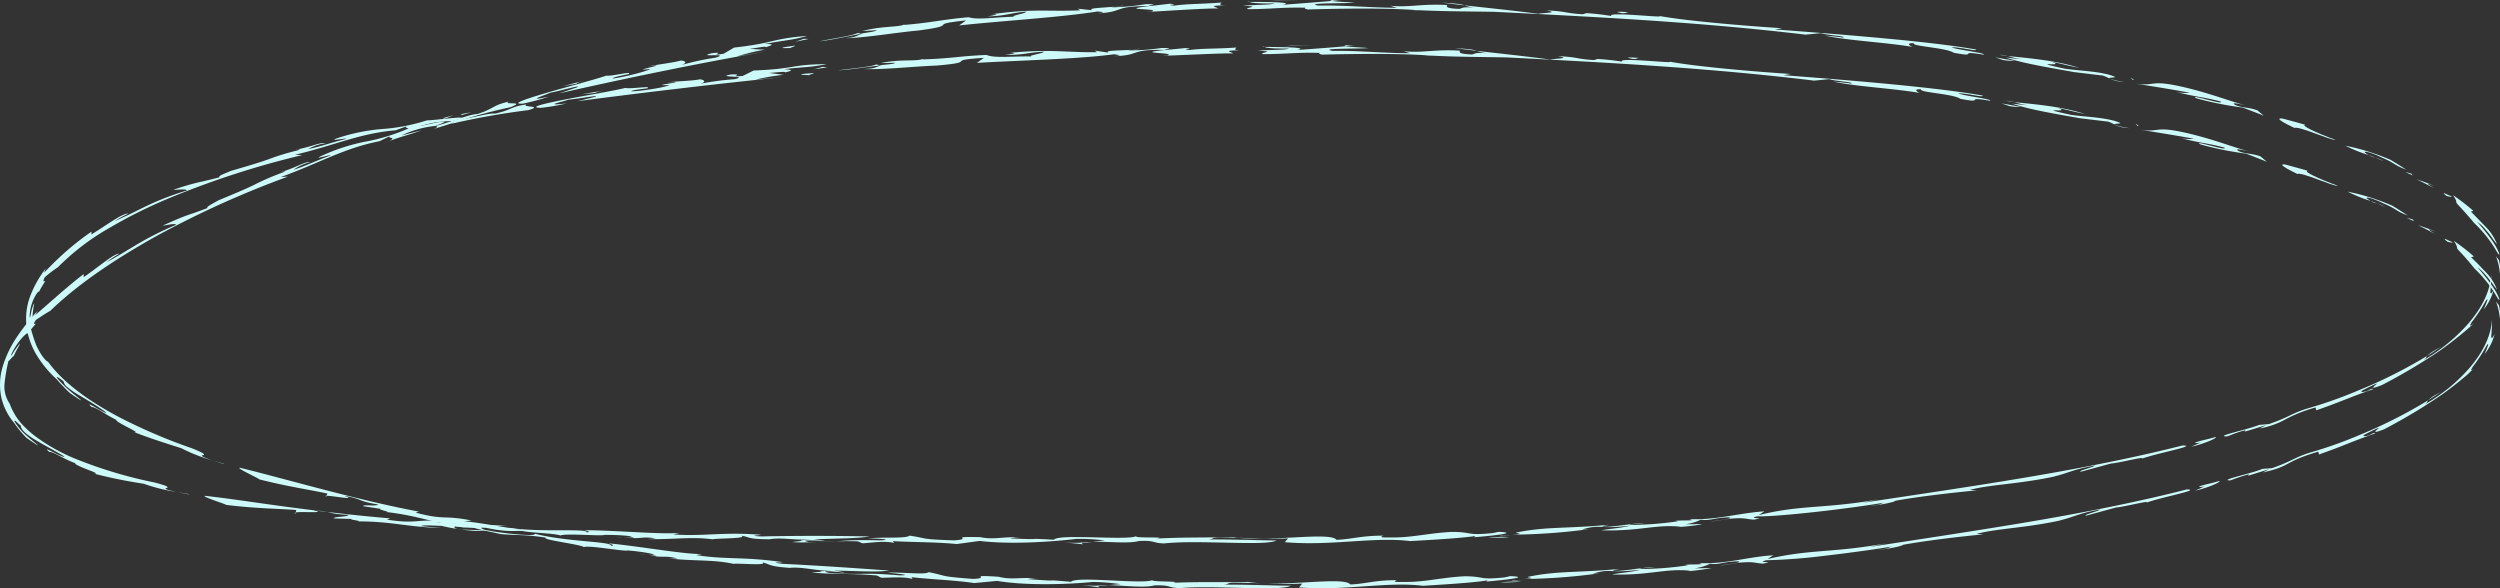 <svg xmlns="http://www.w3.org/2000/svg" viewBox="0 0 496.42 116.85"><rect x="0" y="0" width="496.42" height="116.85" fill="#333333" stroke="none"/><defs><style>.cls-1{fill:#cdf9f9;}</style></defs><g id="圖層_2" data-name="圖層 2"><g id="_2024愛學影展-主視覺-網站應用" data-name="＊2024愛學影展-主視覺-網站應用"><g id="網站應用-標題裝飾"><path class="cls-1" d="M496.42,63.46c0-.47,0-.94,0-1.42s-.12-.94-.21-1.41l-.59-.76A12.52,12.52,0,0,1,496.42,63.46Z"/><path class="cls-1" d="M491.24,50.93a38.19,38.19,0,0,0-4-3.11c.86,1.25.52,1.27.73,1.6s1,.95,3.4,3.91a25.09,25.09,0,0,1,3.35,3.92c1,1.41,1.5,2.64,1.58,2.19-.64-1.93-2.5-4.19-4.36-6.38a9.08,9.08,0,0,1,.94.81c.35.35.71.78,1.09,1.2l1,1.31a12.43,12.43,0,0,0,.85,1.12,9.87,9.87,0,0,0-2.14-3.37c-.27-.3-.58-.59-1-1.05s-1.05-1.08-2-2Z"/><path class="cls-1" d="M486,48c.47.13,1,.26,1,.1C486.5,47.94,484.42,46.75,486,48Z"/><path class="cls-1" d="M483.46,46.42c-2.64-1.66.24-.3,0-.51-1.12-.44-2.24-.85-3.38-1.22C481.22,45.23,482.34,45.81,483.46,46.42Z"/><path class="cls-1" d="M472.05,40.41l-1.35-.52A3.84,3.84,0,0,0,472.05,40.41Z"/><path class="cls-1" d="M466.16,38.05a28.6,28.6,0,0,0,4.54,1.84l-.17-.12c-1.56-.87.17-.66,2.75.63,2.79,1.16,2.33,1.48,4.8,2.38-1-.67-2-1.3-3.05-1.94A44,44,0,0,0,466.16,38.05Z"/><path class="cls-1" d="M472.05,40.41c.49.19,1,.42,1.54.67A5.67,5.67,0,0,0,472.05,40.41Z"/><polygon class="cls-1" points="477.87 43.26 479.34 43.92 479.09 43.56 477.87 43.26"/><path class="cls-1" d="M456.17,34.54c.92-.42,7.14,2.52,8.07,2.36-3.92-1.43-7-2.91-6-3-1.49-.41-3-.85-4.48-1.24C452.22,32.48,454,33.49,456.17,34.54Z"/><path class="cls-1" d="M448,30.34a6.93,6.93,0,0,1-1-.19A5.54,5.54,0,0,0,448,30.34Z"/><path class="cls-1" d="M424.94,25.76c3.57.56,7.14,1.13,10.69,1.79a8,8,0,0,1-3.09-.25c4.63,1.2,5.33,1,9.14,2,1,.86-6.76-1.68-4.69-.61a64.76,64.76,0,0,0,9,1.82c1.39.52,2.76,1.07,4.14,1.62l-1.25-1.06c-1.68-.68-3.63-.49-4.58-1.23-.46-.42,1.28,0,2.53.29-2.79-.66-7.43-2.57-13.12-3.83C427.76,25,428.94,26.32,424.94,25.76Z"/><polygon class="cls-1" points="424.69 24.97 424.04 24.57 424.45 25.01 424.69 24.97"/><path class="cls-1" d="M413,23.48l5.6.67a6.34,6.34,0,0,1,1.26.57c-.18-.19,1.35-.14,1.14-.31-2.43-1.1-6.8-1.17-9.78-1.61-7.81-1.69.41-.24-2.55-1.35,2.2.42,2.27.56,5.3,1.18-4.68-1.57-10.86-2-14-2.35a16.81,16.81,0,0,0,2.81.65l-3.24-.34C402.75,21.61,405.57,22.18,413,23.48Z"/><path class="cls-1" d="M422.81,25.44a14.85,14.85,0,0,1-3-.7A7.56,7.56,0,0,0,422.81,25.44Z"/><path class="cls-1" d="M398.27,20a14.25,14.25,0,0,0,1.67.26A12.1,12.1,0,0,0,398.27,20Z"/><path class="cls-1" d="M401.31,21.23l-3.88-.7,1.49.52A11.29,11.29,0,0,0,401.31,21.23Z"/><path class="cls-1" d="M251.11,9.31c.35.24,1.8.36,4.85.32-.37.33-4.32.24-6.17.44,4,.19-.06.37,1,.68,4.49,0,6.48-.38,11.28-.25-.23.09-.14.23.48.35,5.77-.16,15.56-.27,21.19.17,5.43.29,9.47.27,15.45.38,19.6,1,40.08,2.07,61.05,4.61l3-.3c1,.42,5,.56,4.36.9-1.14-.21-2.23-.27-3.61-.42,4.43,1,11.91,1.35,17.26,2.27-.6-.19-1.4-.84.22-.72-.52.62,6.36.86,7.81,1.89,5.34,1,.3-.59,5.86.38.66-.32-5.33-1-6.29-1.46,1.8-.07,5,.89,4.86.43-8.94-1.61-25.77-3-39.56-4.05l1.48-.24c-7.09-.46-18.5-1.42-24.12-2.45,1.31.45-10.42-.93-9.43,0a47.91,47.91,0,0,0-4.86-.53l-.69.22c-3.64-.22-3-.59-7.2-.78,2.71.49-.31.44-1.54.67-4.75-.64-10.29-1.23-14.52-1.71a8.4,8.4,0,0,0,2.15.48c-2.87-.23-2.39.13-3.17.22-2.78-.08-2.47-.53-2.33-.75-5.1-.31-7.4.5-11.2.11l1.31.4c-5.24,0-9.67-.52-15.46-.47-2.81-.54,4.77-.38,7.18-.55-1.18-.13-3.68-.19-4.48-.37-2.48.22-6.66.54-9.74.75C260.49,9.34,253.09,9.35,251.11,9.31Z"/><path class="cls-1" d="M267.27,9.16C268,9.1,268.6,9,269,9c-.56,0-1.09,0-1.94,0C266.93,9.07,267.05,9.12,267.27,9.16Z"/><path class="cls-1" d="M251.11,9.31a1.34,1.34,0,0,1-.12-.06C250.41,9.29,250.58,9.3,251.11,9.31Z"/><path class="cls-1" d="M284.45,11.08,283.7,11l-.95,0Z"/><path class="cls-1" d="M288.84,9.54c1.13.17,2.68.36,4.43.55C292.78,9.91,292.38,9.77,288.84,9.54Z"/><path class="cls-1" d="M324.25,11.71c1.1,0,.48-.14,1.24-.21C323.26,11.33,322.48,11.41,324.25,11.71Z"/><polygon class="cls-1" points="260.9 9 256.48 9.08 254.87 9.18 260.9 9"/><path class="cls-1" d="M171.59,13.71c3.92.15,9.59-.51,14.38-.69,8.78-.74,1.06-1,9.4-1.53l-1.39,1c8.33-.5,20.16-.75,27.22-1.71.62.1,2.1.19-.06.38C226.7,11,224,9.76,231.43,9.92c-6.92.69,2.28.49.39,1.08l-1.08.08c4.71-.14,10.95-.5,14.06-.48.13-.23-2.6-.57,1.58-.62-1.69,0-1-.31-.87-.54-4.32.29-6.66.14-9.28.49-2.41-.27,1.63-.12-.8-.39L232,9.87c-2.56,0,2.62-.35-1.35-.34a42.3,42.3,0,0,1-6.78.47l.89-.12c-2.37.18-5.74.11-4.57.58l-2.83-.41.51.32c-6.52.06-9-.66-17.38.12,2,0,.18.28-.9.4,3.51.07,4.32-.44,7.63-.63.51.32-5.11,1-1.07,1-4.45-.24-8.34.42-10.28-.35-5.34.22-7.31.75-12.73.88l.14-.14c-1,.63-4.42,0-8.38.88l2.86-.07c-.12.24-1.51.34-3.43.52.22-.11.22-.11-.42-.17-.56.44-6.64,1-7.39,1.15,2.55-.12,5.66-.71,8.66-1C173.66,13.29,174.14,13.59,171.59,13.71Z"/><path class="cls-1" d="M226.46,9.64l-1.72.24A9.41,9.41,0,0,0,226.46,9.64Z"/><path class="cls-1" d="M147.46,15.09c-3.4.25.88-.44-2.3-.3-3.42.63,4,.18.69.94a55.13,55.13,0,0,0-6.82.91c1.5-.41.57-.85-.07-.89-1.28.3-4.24.35-6.47.61,5.5-.32-4.58.76.4.53-.33.36-5.44,1.22-7.55,1.25.12-.25,1.81-.42,3.19-.6,1.08-.58-3.49.2-4.33-.09-2.56.64-8,1.51-12.18,2.34s-7.1,1.53-4.67,1.63a42.37,42.37,0,0,0,5.17-.88c-5.4.61-.11-.5.33-.75,2.32-.19,6.23-1,5.39-.57l-3.61.88c11.73-1.54,27.76-3.48,41.29-4.83l-5.86.53a43.11,43.11,0,0,1,5.56-.94l-2.93-.37c1.69-.11,3.3-.36,3.19-.11,2-.46,1.08-.54-.17-.65,4.37-.5,5.1-.32,8.44-1-7.32.08-6.11.95-14.5,1.27Z"/><polygon class="cls-1" points="163.37 13.28 161.64 13.75 164.31 13.37 163.37 13.28"/><path class="cls-1" d="M160.7,14.93c-.09-.13,1-.29.88-.42C158.18,14.71,158.59,14.87,160.7,14.93Z"/><path class="cls-1" d="M119.74,18l-4.34.73,2.85-.28C118.16,18.33,119.21,18.12,119.74,18Z"/><path class="cls-1" d="M89.57,24.59a147.87,147.87,0,0,1,15.35-2.72c3.27-.94-1.69-.53-.32-1.14-3.38.47-2.86,1.09-6.32,1.83-1.36-.14-5.1,1-8.44,1.51C90.28,24.14,90.31,24.31,89.57,24.59Z"/><path class="cls-1" d="M68.74,27.59c-2.72.64-5.38,1.61-7.56,2a10.39,10.39,0,0,1,3.48-1.16c-1.16-.24-3,.83-6,1.29.27,0,1.36-.22.57.11a47.67,47.67,0,0,0-5.89,1.79c-1.26.46-2.79.95-7.48,2.31-1.3.57-2.62,1-2.28,1.28-2.69.68-3.37.83-4.18,1a48.57,48.57,0,0,0-4.94,1.47c.32.08,2.52-.27,2.64.15a55.17,55.17,0,0,0-8.46,3.29c-1.78.86-3.14,1.59-5.89,2.8a24.3,24.3,0,0,1,2.71-1.5c-1-.19-4.46,2.39-7.3,4.13V46a55.71,55.71,0,0,0-4.69,3.62c-1.69,1.46-3.36,3.1-4.74,4.56.12-.29.23-.6.37-.88A21.16,21.16,0,0,0,6,58.8a12.83,12.83,0,0,0-.66,6.52,14.87,14.87,0,0,0,2.34,5.82,21.59,21.59,0,0,0,3.64,4.23,17.68,17.68,0,0,0,1.24,1.36c.42.46.86.88,1.31,1.3,1.91,1.38,2.46,1.62,2.21,1.4s-1.24-1-2.23-1.84c-2-1.74-3.94-4-1.23-1.86a1.9,1.9,0,0,0,.71,1.1,16.25,16.25,0,0,0,1.77,1.28c1.48.91,3.44,2,5.61,3.51,1,.78-.2.17-1.33-.47s-2.23-1.31-1.2-.35c1.26.22,2.47,1.39,5,2.61-.38.06.91.77,2.09,1.39s2.24,1.17,1.35,1C29.7,87,32.84,88,36,89a34.39,34.39,0,0,0,6.08,2.4c-5-1.79,1.59-.13-3.92-2.37a108.45,108.45,0,0,1-14.81-6.36c-5.3-2.83-10.66-6.48-13.8-10.82-.62-.25-1.63-1.69-2.36-3.33a27.77,27.77,0,0,1-1.3-4.31,2.63,2.63,0,0,0,.25-.67,2.51,2.51,0,0,1,.32-.64,18,18,0,0,1,.32-2.58c0-.2-.14.12-.31.62-.35,1-.51,2.72-.58,1.87a9.42,9.42,0,0,1,.32-2.14A8.79,8.79,0,0,1,6.87,59c.45-.85.84-1.24.88-1.06.55-1.09.94-1.61,1.09-1.89s.13-.3.05-.26-.56.39,0-.74a25,25,0,0,1,2.62-2,47.22,47.22,0,0,1,9.78-7.54,98.9,98.9,0,0,1,12.18-6.11A175.27,175.27,0,0,1,60,30.8l-1.41-.07c7.83-1.85,12.86-4.27,20-4.86L80.92,25c-1.28.48,1.49.35-.52,1.07,2.12-.6,4.43-.89,6.63-1.46l-4,.59a19.81,19.81,0,0,1,6.78-1.15c5.83-1.52-3.65-.09-5-.16a37.92,37.92,0,0,1-8.29,1.68A38.12,38.12,0,0,0,68.38,27C63.53,28.45,69,27.29,68.74,27.59Z"/><path class="cls-1" d="M79.22,26.45c.51-.14.89-.27,1.18-.37C80,26.19,79.61,26.31,79.22,26.45Z"/><path class="cls-1" d="M42.08,91.37l2.26.75C45.13,92.28,43.89,91.94,42.08,91.37Z"/><path class="cls-1" d="M89.84,24.07h0l-.06,0Z"/><polygon class="cls-1" points="93.62 22.29 91.41 22.68 91.83 22.8 93.62 22.29"/><path class="cls-1" d="M64.78,98.63l.08-.22C64.63,98.43,64.53,98.48,64.78,98.63Z"/><path class="cls-1" d="M128.2,110.12l-1.38-.19A11.77,11.77,0,0,0,128.2,110.12Z"/><path class="cls-1" d="M282.54,116.32c4.19-.26,9.78-.58,12.86-1.08l-.29.24c2.24-.19,9.5-.87,4.79-1.08l-1.13.25c-5.31.56-3.87-.22-8-.22-5,.28-7.86,1.22-12.3,1.12-1.95.08-1.65-.16-1.09-.35-4.45,0-6.18.73-9.25.86-1.23-1.69-13.7.63-20.29-.51-4.18.13-9.74-.08-15.07.19,2.83-.39-5-.13-3.84-.6-1.52,1-15.26-.82-16.26.39-7.19-.62-.3.09-8.61-.54a7.16,7.16,0,0,1,2-.09c-3.3-.39-5.09.33-7.79-.38-6.65-.42-1.15.29-5.1.43-6.94-.52-5-.6-8.77-1.34-.66.56-4.79,0-8.18.09.83.1,5.54.52,2.44.55-8.05-.66-6.48,0-14-.48-3.76-1,7.51.59.94-.47,4.78.07,8.4.36,11,0-6.4-.47-14.19-1-21.19-1.34-3.86-.45,2-.12-1-.47-6.87-.93-10.68-.37-16.17-1.27l1.19-.21c-3.43.09-12.17-1.5-18.56-2.12.78.28,1.31.46.44.46.22-.83-8.94-.76-15.12-2.37.41.62-5.74,0-9.6-.67-1.33-.38-1-.56-1-.7,6.24,1.41,6.21.47,11.23,1-4.21-.36-11-1.81-14.67-2.1l1.49-.16c-5.73-1.12-5.21,0-11.11-1.56l.65-.2C71,99.31,57.2,95.23,47.65,92.88c-.91,0,3.65,2.05,3.85,2.31C57.22,96.64,60.62,97.07,65,98l-.16.46c1.07-.07,6.36,1,3.52,0,3.6.59,2.57,1.06,6.73,1.71-.43.44-2.9-.06-3,.34l3.62.55c-1.15,0,2.13.65,1,.61,6.75.8,9.22,2.17,16.18,3.17L89,104c.08-.28,2.28.17,3.94.38,1.81.74,2.93.88,6.46,1.67,3.09.28,4.87.06,9,.71-1,.41,6.83,1.32,7.54,1.87,1-.4,8.07.92,8.69.67,2.24.18,5.28.62,5.22.9-.34,0-1,0-1.69-.11l2.22.29c-.22,0-.15.09-.41.07,2,.25,2.05-.14,4.56.43a10.94,10.94,0,0,1-2.54-.1c5.26.72,9.34.24,13.66,1.18.89-.16,7,.42,5.73-.29,1.62.36,1,.77,5.44,1.09,2.59-.26,5,.62,8.36.57-4.55.15,0,.15-4,.31,3,.45,7.59.17,12.87.63.52.16.5.3,1,.45,2,0,4.27-.27,6.15.25l-.21-.36c3.6.42,8.62.59,12.46,1.17l4.55-.43c6,1,14.21.67,19,.21a43.15,43.15,0,0,1,5.54.44l-2.43.18c3.28.11,7.27.58,9.11.06,3.36-.1,2.46.43,5,.55,6.79-.64,20,.71,22.1-.49-2.79,0-8.06-.22-13.36-.21,1.4-.13.32-.37,2.27-.38,5.31,0,8,.4,13.36.17l-.64.76C267.14,117.37,275.38,115.44,282.54,116.32Z"/><path class="cls-1" d="M214.52,116.14l3.83.49-.4-.33A25,25,0,0,1,214.52,116.14Z"/><path class="cls-1" d="M218,116.3c.79,0,1.56,0,2.25-.09-.84,0-1.65,0-2.34,0Z"/><path class="cls-1" d="M297.86,115.66c.86,0,2.53,0,4.2-.17A29.44,29.44,0,0,0,297.86,115.66Z"/><polygon class="cls-1" points="302.35 115.24 300.4 115.22 300.12 115.31 302.35 115.24"/><path class="cls-1" d="M414.18,102.41l6-1.64c1.1,0,7.87-1.72,5.74-.86,3.49-1.28,11.37-2.66,8.31-2.73-8.76,2.26-19.32,4.4-30.29,6.27s-22.33,3.56-32.69,5.16l3.31-.72C363.78,109.83,359.62,109,351,111l1.1-.74c-5,.3-9.43,1.8-14.7,1.55l.55.21c-1.38.11-1.93,0-3.33.15l.56.08a65.5,65.5,0,0,1-9.45.74c-.27-.19,1.68-.21,2.78-.34-1.66-.09-4.45.54-7.24.71-2.21,0,0-.29.31-.39-8.36.8-12.21.33-18.1,1.56-.58.2,2.19.21-.86.44a119,119,0,0,0,15-1.13l-1.4.08c3.94-1.15,3.06,0,9.46-.79-1.67.5-4.46.66-5.58.94,7.49.22,10.59-1.26,15.56-.74l-.55.07c1.11,0,3.06-.33,4.72-.55-.55-.07-2.2,0-3.32,0a10.23,10.23,0,0,0,3.07-.91c1.93.25,2.49-.41,5.55-.48,1.1.28-2.5.57-3.61.87l3.61-.58c3.32-.32,3.31.11,5,.16,2.78-.55-1.67,0,.57-.66a114.57,114.57,0,0,0,11.68-.9c5.16-.59,10.76-1.38,14.35-2-2.5.37-.82.51-3.87.83,1.11,0,5-.74,5-1,5-.9,11.31-1.62,16-2.08l-1.39-.08c3.83-1.07,9.93-1.18,16.76-2.71l-.15,0c2.2-.46,4-1.5,8-2.15C416.07,101.74,413.88,102.11,414.18,102.41Z"/><path class="cls-1" d="M438,96.48l-2.09.94c2.44-.51,5.32-1.79,4.74-1.91-1.59.51-3.78.87-4,1.17A2.57,2.57,0,0,0,438,96.48Z"/><path class="cls-1" d="M481.45,80.33c.72-.55.45-.56.71-.85a95.3,95.3,0,0,1-13.4,6.8,85.91,85.91,0,0,1-10.1,3.6c-3.18,1-3.55,1.71-7.51,3.08l-1.93.15c-2.08.92-8.86,2.28-6.34,2.29a37.36,37.36,0,0,1,3.72-1.24l-.24.31c1.43-.42,2.84-.88,4.26-1.32l-1.28.67c5.94-1.37,3.84-2,11-4.14l.14.56c4.73-1.65,7-2.76,11.15-4.18,0,0-.08-.28-.8.16s-1.87.52-1.4.13c6.69-3.42-.91.81,4-1.12a112.5,112.5,0,0,0,10.42-6.17c1.77-1.18,3.37-2.42,4.69-3.5.65-.55,1.25-1,1.74-1.5s.93-.82,1.25-1.11c-.55.49-.81.62-.84.53a2.89,2.89,0,0,1,.51-.89,32.37,32.37,0,0,0,2.53-3.92c.86-1.25-.14,1.11-.37,1.63a10.25,10.25,0,0,0,2-4c-.44.94-.66,1-.68.47a29.53,29.53,0,0,0,.15-3.36c-.22,3.61-2,6.7-4.32,9.49a35.35,35.35,0,0,1-4,3.93A41,41,0,0,1,481.45,80.33Z"/><path class="cls-1" d="M483.32,78.59a8,8,0,0,0-1.16.89c1-.6,1.92-1.25,2.79-1.85C484.42,78,483.86,78.27,483.32,78.59Z"/><path class="cls-1" d="M496.42,54.51c0-.47,0-.95,0-1.43s-.11-1-.21-1.43l-.59-.77A12.8,12.8,0,0,1,496.42,54.51Z"/><path class="cls-1" d="M491.13,41.87a43.32,43.32,0,0,0-4.05-3.13c.88,1.26.54,1.28.75,1.61s1,1,3.46,3.93a25.54,25.54,0,0,1,3.4,3.95c1,1.43,1.52,2.67,1.6,2.21-.66-1.94-2.54-4.23-4.43-6.43a12.33,12.33,0,0,1,1,.82c.36.35.71.78,1.09,1.21s.71.91,1,1.32.6.84.87,1.13a9.72,9.72,0,0,0-2.18-3.39l-3-3.09Z"/><path class="cls-1" d="M485.83,38.92c.47.12,1,.26,1,.09C486.33,38.86,484.21,37.68,485.83,38.92Z"/><path class="cls-1" d="M483.24,37.33c-2.66-1.67.24-.29,0-.5-1.13-.45-2.27-.85-3.42-1.24Q481.56,36.42,483.24,37.33Z"/><path class="cls-1" d="M471.68,31.3l-1.37-.52A4.33,4.33,0,0,0,471.68,31.3Z"/><path class="cls-1" d="M465.72,28.93a28.94,28.94,0,0,0,4.59,1.85l-.17-.12c-1.58-.88.17-.67,2.79.62,2.82,1.18,2.36,1.49,4.86,2.4-1-.66-2.05-1.32-3.1-1.94A44.66,44.66,0,0,0,465.72,28.93Z"/><path class="cls-1" d="M471.68,31.3c.5.19,1,.42,1.57.67A6.06,6.06,0,0,0,471.68,31.3Z"/><polygon class="cls-1" points="477.58 34.15 479.07 34.83 478.81 34.47 477.58 34.15"/><path class="cls-1" d="M455.6,25.4c.93-.41,7.24,2.52,8.17,2.38-4-1.45-7-2.92-6-3-1.51-.42-3-.85-4.54-1.24C451.61,23.34,453.38,24.37,455.6,25.4Z"/><path class="cls-1" d="M447.28,21.2a7.26,7.26,0,0,1-1.06-.19A5.73,5.73,0,0,0,447.28,21.2Z"/><path class="cls-1" d="M424,16.61c3.61.55,7.22,1.14,10.81,1.8a8.82,8.82,0,0,1-3.13-.26c4.7,1.2,5.4,1,9.25,2,1,.86-6.84-1.69-4.74-.61a67.79,67.79,0,0,0,9.13,1.82c1.41.53,2.81,1.06,4.2,1.62l-1.27-1.06c-1.71-.67-3.67-.51-4.63-1.23-.48-.41,1.29,0,2.55.29-2.82-.65-7.52-2.58-13.27-3.84C426.84,15.82,428,17.17,424,16.61Z"/><polygon class="cls-1" points="423.74 15.82 423.08 15.42 423.5 15.86 423.74 15.82"/><path class="cls-1" d="M411.87,14.32l5.66.68a6.27,6.27,0,0,1,1.28.57c-.19-.19,1.36-.14,1.15-.31-2.46-1.1-6.88-1.17-9.9-1.61-7.9-1.69.42-.25-2.58-1.35,2.23.42,2.29.56,5.37,1.18-4.75-1.57-11-2-14.15-2.36a16.13,16.13,0,0,0,2.84.66l-3.27-.34C401.55,12.46,404.4,13,411.87,14.32Z"/><path class="cls-1" d="M421.84,16.29a15.61,15.61,0,0,1-3-.7A8.05,8.05,0,0,0,421.84,16.29Z"/><path class="cls-1" d="M397,10.87a12.91,12.91,0,0,0,1.69.25A12.91,12.91,0,0,0,397,10.87Z"/><path class="cls-1" d="M400.09,12.08l-3.93-.7,1.51.52A10.92,10.92,0,0,0,400.09,12.08Z"/><path class="cls-1" d="M248.15.38c.36.24,1.83.33,4.9.3-.36.31-4.36.26-6.23.46,4.08.18-.06.37,1,.68,4.53,0,6.55-.4,11.41-.29-.24.09-.15.23.48.35,5.83-.18,15.74-.32,21.43.12,5.5.27,9.58.25,15.62.35,19.83,1,40.54,2,61.76,4.53l3.07-.3c1,.41,5.06.56,4.42.89-1.16-.2-2.26-.27-3.66-.41,4.48,1,12.05,1.34,17.46,2.26-.6-.19-1.42-.85.23-.73-.53.62,6.43.86,7.9,1.89,5.4,1,.3-.58,5.93.38.66-.32-5.39-1-6.37-1.46,1.82-.08,5.1.9,4.91.44-9-1.62-26.06-2.95-40-4l1.5-.23c-7.18-.46-18.72-1.41-24.4-2.43,1.32.45-10.55-.92-9.54,0A46.34,46.34,0,0,0,315,2.61l-.71.22c-3.68-.22-3.06-.57-7.28-.77,2.74.5-.31.44-1.55.68-4.81-.63-10.42-1.21-14.69-1.68a8.78,8.78,0,0,0,2.17.47c-2.9-.23-2.42.13-3.2.23-2.82-.08-2.51-.53-2.36-.76-5.16-.3-7.49.53-11.33.14l1.33.4c-5.31,0-9.79-.51-15.65-.44C258.93.57,266.59.71,269,.54c-1.19-.12-3.71-.19-4.52-.36-2.51.23-6.73.54-9.85.78C257.64.38,250.16.38,248.15.38Z"/><path class="cls-1" d="M264.5.18c.73-.07,1.34-.13,1.7-.18-.57,0-1.11.05-2,0C264.16.08,264.28.13,264.5.18Z"/><path class="cls-1" d="M248.15.38s-.1,0-.12-.06C247.44.35,247.61.37,248.15.38Z"/><path class="cls-1" d="M281.88,2.06,281.12,2l-1,0Z"/><path class="cls-1" d="M286.32.52c1.13.16,2.71.34,4.48.54C290.3.88,289.9.72,286.32.52Z"/><path class="cls-1" d="M322.13,2.63c1.11,0,.48-.15,1.25-.22C321.12,2.25,320.34,2.32,322.13,2.63Z"/><polygon class="cls-1" points="258.05 0.03 253.59 0.13 251.95 0.22 258.05 0.03"/><path class="cls-1" d="M167.93,7.59c4-.1,9.65-1.09,14.48-1.54,8.82-1.17,1-1.1,9.42-2l-1.37,1c8.4-.91,20.33-1.61,27.45-2.77.63.08,2.13.13,0,.38,5.62-.32,2.85-1.45,10.38-1.46-7,.82,2.32.44.42,1.08l-1.09.1c4.76-.25,11.06-.71,14.21-.7.12-.24-2.64-.55,1.59-.64-1.71,0-1-.3-.89-.53-4.37.31-6.74.24-9.38.61-2.44-.24,1.64-.15-.82-.38l-3.49.4c-2.59,0,2.65-.39-1.37-.31a45.74,45.74,0,0,1-6.85.63l.9-.15c-2.39.23-5.8.29-4.61.72L214,1.73l.52.32c-6.59.29-9.12-.39-17.57.77,2-.07.19.27-.89.43,3.55-.06,4.34-.65,7.68-.94.53.3-5.12,1.15-1,1-4.5-.05-8.41.76-10.4.11-5.39.47-7.36,1.09-12.83,1.53l.13-.15c-.94.67-4.46.28-8.41,1.37L174.07,6c-.11.25-1.51.41-3.44.72.22-.12.22-.12-.43-.14-.55.47-6.65,1.38-7.4,1.62,2.57-.3,5.68-1.06,8.68-1.57C170,7,170.5,7.32,167.93,7.59Z"/><path class="cls-1" d="M223.2,1.08l-1.73.27A9,9,0,0,0,223.2,1.08Z"/><path class="cls-1" d="M143.68,10.68c-3.41.53.85-.51-2.34-.11-3.4.91,4-.15.76.88a51,51,0,0,0-6.8,1.47c1.48-.54.51-.9-.14-.89-1.27.39-4.25.72-6.48,1.16,5.53-.78-4.55,1.13.45.49-.31.38-5.37,1.69-7.5,1.91.1-.26,1.79-.58,3.17-.88,1-.67-3.5.5-4.37.3-2.53.86-7.93,2.25-12.06,3.47s-7,2.22-4.55,2.1A45.84,45.84,0,0,0,109,19.19c-5.38,1.14-.16-.5.25-.78,2.32-.41,6.19-1.63,5.38-1.08L111,18.55c11.66-2.66,27.64-6,41.2-8.33-2,.31-3.92.64-5.87,1a38.78,38.78,0,0,1,5.53-1.35l-3-.16c1.7-.24,3.31-.59,3.21-.34,2-.61,1.06-.62-.22-.64,4.38-.84,5.13-.66,8.46-1.61-7.39.6-6.11,1.36-14.55,2.33Z"/><polygon class="cls-1" points="159.61 7.7 157.89 8.3 160.56 7.73 159.61 7.7"/><path class="cls-1" d="M157,9.54c-.1-.12,1-.35.86-.48C154.46,9.49,154.89,9.62,157,9.54Z"/><path class="cls-1" d="M116,16l-4.3,1.13,2.85-.54C114.42,16.45,115.46,16.14,116,16Z"/><path class="cls-1" d="M86.26,25.57c5.88-1.81,8.35-2.83,15.16-4.3,3.2-1.28-1.74-.35-.42-1.1-3.37.79-2.77,1.37-6.18,2.46-1.39,0-5,1.49-8.34,2.4C86.93,25.05,87,25.21,86.26,25.57Z"/><path class="cls-1" d="M65.64,30.86c-2.65.95-5.22,2.22-7.37,2.85a10.78,10.78,0,0,1,3.37-1.54c-1.19-.11-2.9,1.16-5.87,2,.27,0,1.34-.37.59,0a50.48,50.48,0,0,0-5.73,2.45c-1.21.61-2.7,1.27-7.26,3.16-1.24.72-2.52,1.31-2.16,1.52-5.23,2-2.7.75-8.89,3.48.32.06,2.49-.55,2.65-.14a62,62,0,0,0-8.19,4.15c-1.71,1-3,1.88-5.7,3.32a24.81,24.81,0,0,1,2.61-1.73c-1-.11-4.29,2.77-7.07,4.65l0-.6c-1.26.93-2.91,2.31-4.61,3.77L7,62.57l.45-.83a44.27,44.27,0,0,0-3.93,4.93A21.92,21.92,0,0,0,.63,72.49a12.48,12.48,0,0,0-.38,6.37A11.82,11.82,0,0,0,2.83,84a19.94,19.94,0,0,0,2.42,2.93c2,1.45,2.54,1.64,2.28,1.44s-1.28-1-2.28-1.89A12.34,12.34,0,0,1,3,83.88c-.16-.29-.2-.43,0-.34s.47.44,1.14,1c0,.7.92,1.58,2.41,2.52s3.52,2,5.82,3.33c1.06.69-.2.2-1.38-.39s-2.32-1.21-1.23-.29C11,89.85,12.3,91,15,92c-.38.09,1,.7,2.25,1.19s2.39.9,1.47.87c3.26.85,6.55,1.5,9.84,2A34.78,34.78,0,0,0,35,97.68c-5.24-1.15,1.57-.33-4.25-1.86a89.22,89.22,0,0,1-15.6-4.65,36.58,36.58,0,0,1-8-4.44,19.31,19.31,0,0,1-3.22-3,12.68,12.68,0,0,1-2-3.56A6,6,0,0,1,.9,76.21a33,33,0,0,1,.77-4.5c.28-.16.74-.86,1.05-1l.48-1L3.59,69a6.87,6.87,0,0,0,.35-.7c.06-.19-.16.1-.48.53l-.52.71-.44.7c-.26.39-.41.57-.27.16,1.32-2.85,3.29-4.53,3.26-4.16.77-1,1.22-1.47,1.42-1.72s.18-.28.09-.25-.59.33.14-.75C8.07,62.91,9,62.27,10,61.71c5.62-5.45,13.32-10.56,21.57-15.11A190.26,190.26,0,0,1,57.18,35.07l-1.42.08c7.65-2.74,12.45-5.71,19.61-7.11l2.24-1.11c-1.23.62,1.53.19-.41,1.12,2.07-.83,4.37-1.37,6.51-2.17l-3.95,1A20.27,20.27,0,0,1,86.46,25c5.71-2.15-3.68.3-5.08.39A39,39,0,0,1,73.22,28a38.47,38.47,0,0,0-8,2.35C60.51,32.32,65.86,30.54,65.64,30.86Z"/><path class="cls-1" d="M76.05,28.55c.5-.2.88-.36,1.15-.5C76.8,28.21,76.43,28.37,76.05,28.55Z"/><path class="cls-1" d="M35,97.68l2.36.46C38.15,98.18,36.86,98,35,97.68Z"/><path class="cls-1" d="M86.48,25s0,0,0,0l0,0Z"/><polygon class="cls-1" points="90.1 22.85 87.92 23.47 88.35 23.55 90.1 22.85"/><path class="cls-1" d="M58.67,102l.06-.22C58.5,101.82,58.41,101.88,58.67,102Z"/><path class="cls-1" d="M123.68,106.68l-1.4-.07A12.62,12.62,0,0,0,123.68,106.68Z"/><path class="cls-1" d="M280,107.44c4.25-.23,9.9-.56,13-1l-.29.24c2.27-.18,9.61-.86,4.85-1.07l-1.14.24c-5.37.55-3.92-.23-8.14-.23-5.07.27-7.95,1.2-12.44,1.1-2,.06-1.67-.18-1.1-.36-4.5,0-6.25.71-9.36.83-1.24-1.69-13.85.58-20.52-.55-4.23.14-9.86,0-15.25.31,2.86-.43-5.08,0-3.9-.53-1.51,1-15.45-.5-16.43.75-7.29-.39-.3.09-8.72-.26a8.32,8.32,0,0,1,2-.16c-3.35-.28-5.14.51-7.89-.09-6.75-.15-1.16.33-5.14.64-7-.22-5.06-.37-8.93-.94-.63.6-4.83.26-8.25.53.84,0,5.62.22,2.49.41-8.17-.21-6.54.3-14.17.34-3.86-.74,7.62.11.92-.53,4.84-.23,8.5-.15,11.09-.59-6.49-.13-14.39-.16-21.48,0-3.93-.18,2-.27-1.07-.4-7-.45-10.8.42-16.4,0l1.18-.31c-3.45.36-12.39-.5-18.89-.53.81.21,1.36.35.49.43.14-.86-9.08.07-15.46-.91.48.58-5.77.54-9.73.33-1.37-.24-1.06-.45-1-.59,6.42.74,6.29-.2,11.4-.16-4.27.06-11.26-.68-15-.55l1.48-.33c-5.89-.49-5.23.61-11.35-.31l.63-.26c-6.18-.5-12.89-1.29-19.27-2.12S45.7,99,40.75,98.46c-.91.1,3.93,1.57,4.17,1.8,5.92.71,9.39.7,13.91,1l-.1.49c1.06-.21,6.5.2,3.53-.4,3.69.14,2.72.74,7,.88-.37.48-2.91.29-3,.71l3.7.11c-1.17.09,2.21.39,1.06.48,6.87,0,9.51,1.09,16.61,1.32l-3.94-.37c.06-.29,2.31-.1,4-.06a38.75,38.75,0,0,0,6.67,1c3.14,0,4.91-.45,9.13-.22-.93.51,7,.65,7.78,1.14.92-.49,8.2.16,8.8-.13,2.28,0,5.38.14,5.34.43l-1.71,0,2.26.1c-.22,0-.15.1-.41.1,2,.09,2-.31,4.63.05a11.85,11.85,0,0,1-2.57.11c5.36.27,9.43-.52,13.86.09.89-.23,7.09-.11,5.75-.72,1.67.25,1.05.69,5.57.71,2.6-.43,5,.28,8.47,0-4.58.43,0,.14-4,.55,3.07.27,7.67-.31,13-.14.53.12.52.27,1.07.39,2-.14,4.29-.51,6.22-.08l-.24-.35c3.66.22,8.74.17,12.65.58l4.57-.62c6.13.75,14.37.17,19.24-.41a40,40,0,0,1,5.6.32l-2.45.23c3.31,0,7.36.42,9.21-.12,3.4-.16,2.49.38,5,.48,6.86-.76,20.25.59,22.34-.59-2.82,0-8.15-.24-13.51-.2,1.42-.14.32-.37,2.3-.39,5.37,0,8.13.39,13.51.18l-.65.75C264.38,108.46,272.72,106.55,280,107.44Z"/><path class="cls-1" d="M211.17,107.69l3.89.39-.42-.32A24.61,24.61,0,0,1,211.17,107.69Z"/><path class="cls-1" d="M214.64,107.76c.8,0,1.58-.08,2.27-.14-.85,0-1.67,0-2.37.06Z"/><path class="cls-1" d="M295.46,106.83c.86,0,2.55,0,4.24-.17A30,30,0,0,0,295.46,106.83Z"/><polygon class="cls-1" points="299.99 106.42 298.02 106.38 297.74 106.48 299.99 106.42"/><path class="cls-1" d="M413.12,93.69c2-.53,4-1.09,6.05-1.65,1.12,0,8-1.73,5.82-.86,3.53-1.28,11.5-2.67,8.4-2.73-8.86,2.27-19.55,4.4-30.64,6.28s-22.6,3.55-33.08,5.14l3.35-.71c-10.88,1.92-15.09,1-23.79,3.12l1.12-.74c-5,.31-9.54,1.77-14.87,1.54l.56.21c-1.4.11-2,0-3.37.14l.57.07a65.79,65.79,0,0,1-9.56.73c-.27-.18,1.69-.2,2.81-.33-1.68-.08-4.51.53-7.32.7-2.24,0,0-.29.3-.39-8.45.79-12.34.31-18.31,1.52-.58.2,2.22.22-.87.44a120.09,120.09,0,0,0,15.22-1.1l-1.42.08c4-1.15,3.1,0,9.58-.77-1.69.48-4.52.66-5.65.92,7.57.23,10.71-1.23,15.74-.71l-.56.07a46.87,46.87,0,0,0,4.78-.55c-.56-.07-2.23,0-3.36,0a10.11,10.11,0,0,0,3.1-.91c2,.24,2.53-.39,5.62-.47,1.11.28-2.53.58-3.66.86l3.66-.57c3.36-.32,3.35.12,5,.16,2.81-.55-1.69,0,.57-.66,3.65.17,19.07-1.57,26.34-2.91-2.53.38-.84.52-3.92.83,1.12,0,5-.73,5-1,5-.9,11.45-1.61,16.19-2.07l-1.4-.09c3.88-1.06,10.05-1.17,17-2.7l-.15,0c2.22-.46,4-1.5,8.13-2.15C415,93,412.82,93.39,413.12,93.69Z"/><path class="cls-1" d="M437.24,87.75l-2.12.94c2.48-.51,5.39-1.8,4.8-1.91-1.61.49-3.82.88-4.07,1.17A2.64,2.64,0,0,0,437.24,87.75Z"/><path class="cls-1" d="M481.22,71.52c.73-.55.46-.56.73-.85a95.44,95.44,0,0,1-13.59,6.83,88.8,88.8,0,0,1-10.21,3.62c-3.22,1-3.61,1.72-7.62,3.09l-1.94.16c-2.12.91-9,2.29-6.43,2.29.29,0,1.86-.81,3.77-1.24l-.24.31c1.44-.43,2.88-.88,4.31-1.33l-1.3.68a16.35,16.35,0,0,0,5.1-1.8,29.37,29.37,0,0,1,6-2.37l.13.57c4.79-1.66,7.08-2.77,11.3-4.2,0,0-.08-.28-.81.16s-1.89.52-1.42.14c6.79-3.43-.92.8,4-1.13a117.71,117.71,0,0,0,10.56-6.2c1.8-1.19,3.42-2.45,4.76-3.53s2.38-2,3-2.63c-.55.51-.83.62-.85.53a3.18,3.18,0,0,1,.52-.89,31.94,31.94,0,0,0,2.58-3.95c.88-1.26-.16,1.11-.38,1.65a10.38,10.38,0,0,0,2-4c-.44,1-.68,1-.68.48a29.48,29.48,0,0,0,.16-3.4c-.23,3.65-2.05,6.77-4.41,9.59A35.66,35.66,0,0,1,481.22,71.52Z"/><path class="cls-1" d="M483.12,69.77a7.54,7.54,0,0,0-1.17.9c1-.6,1.93-1.26,2.83-1.86Z"/></g></g></g></svg>